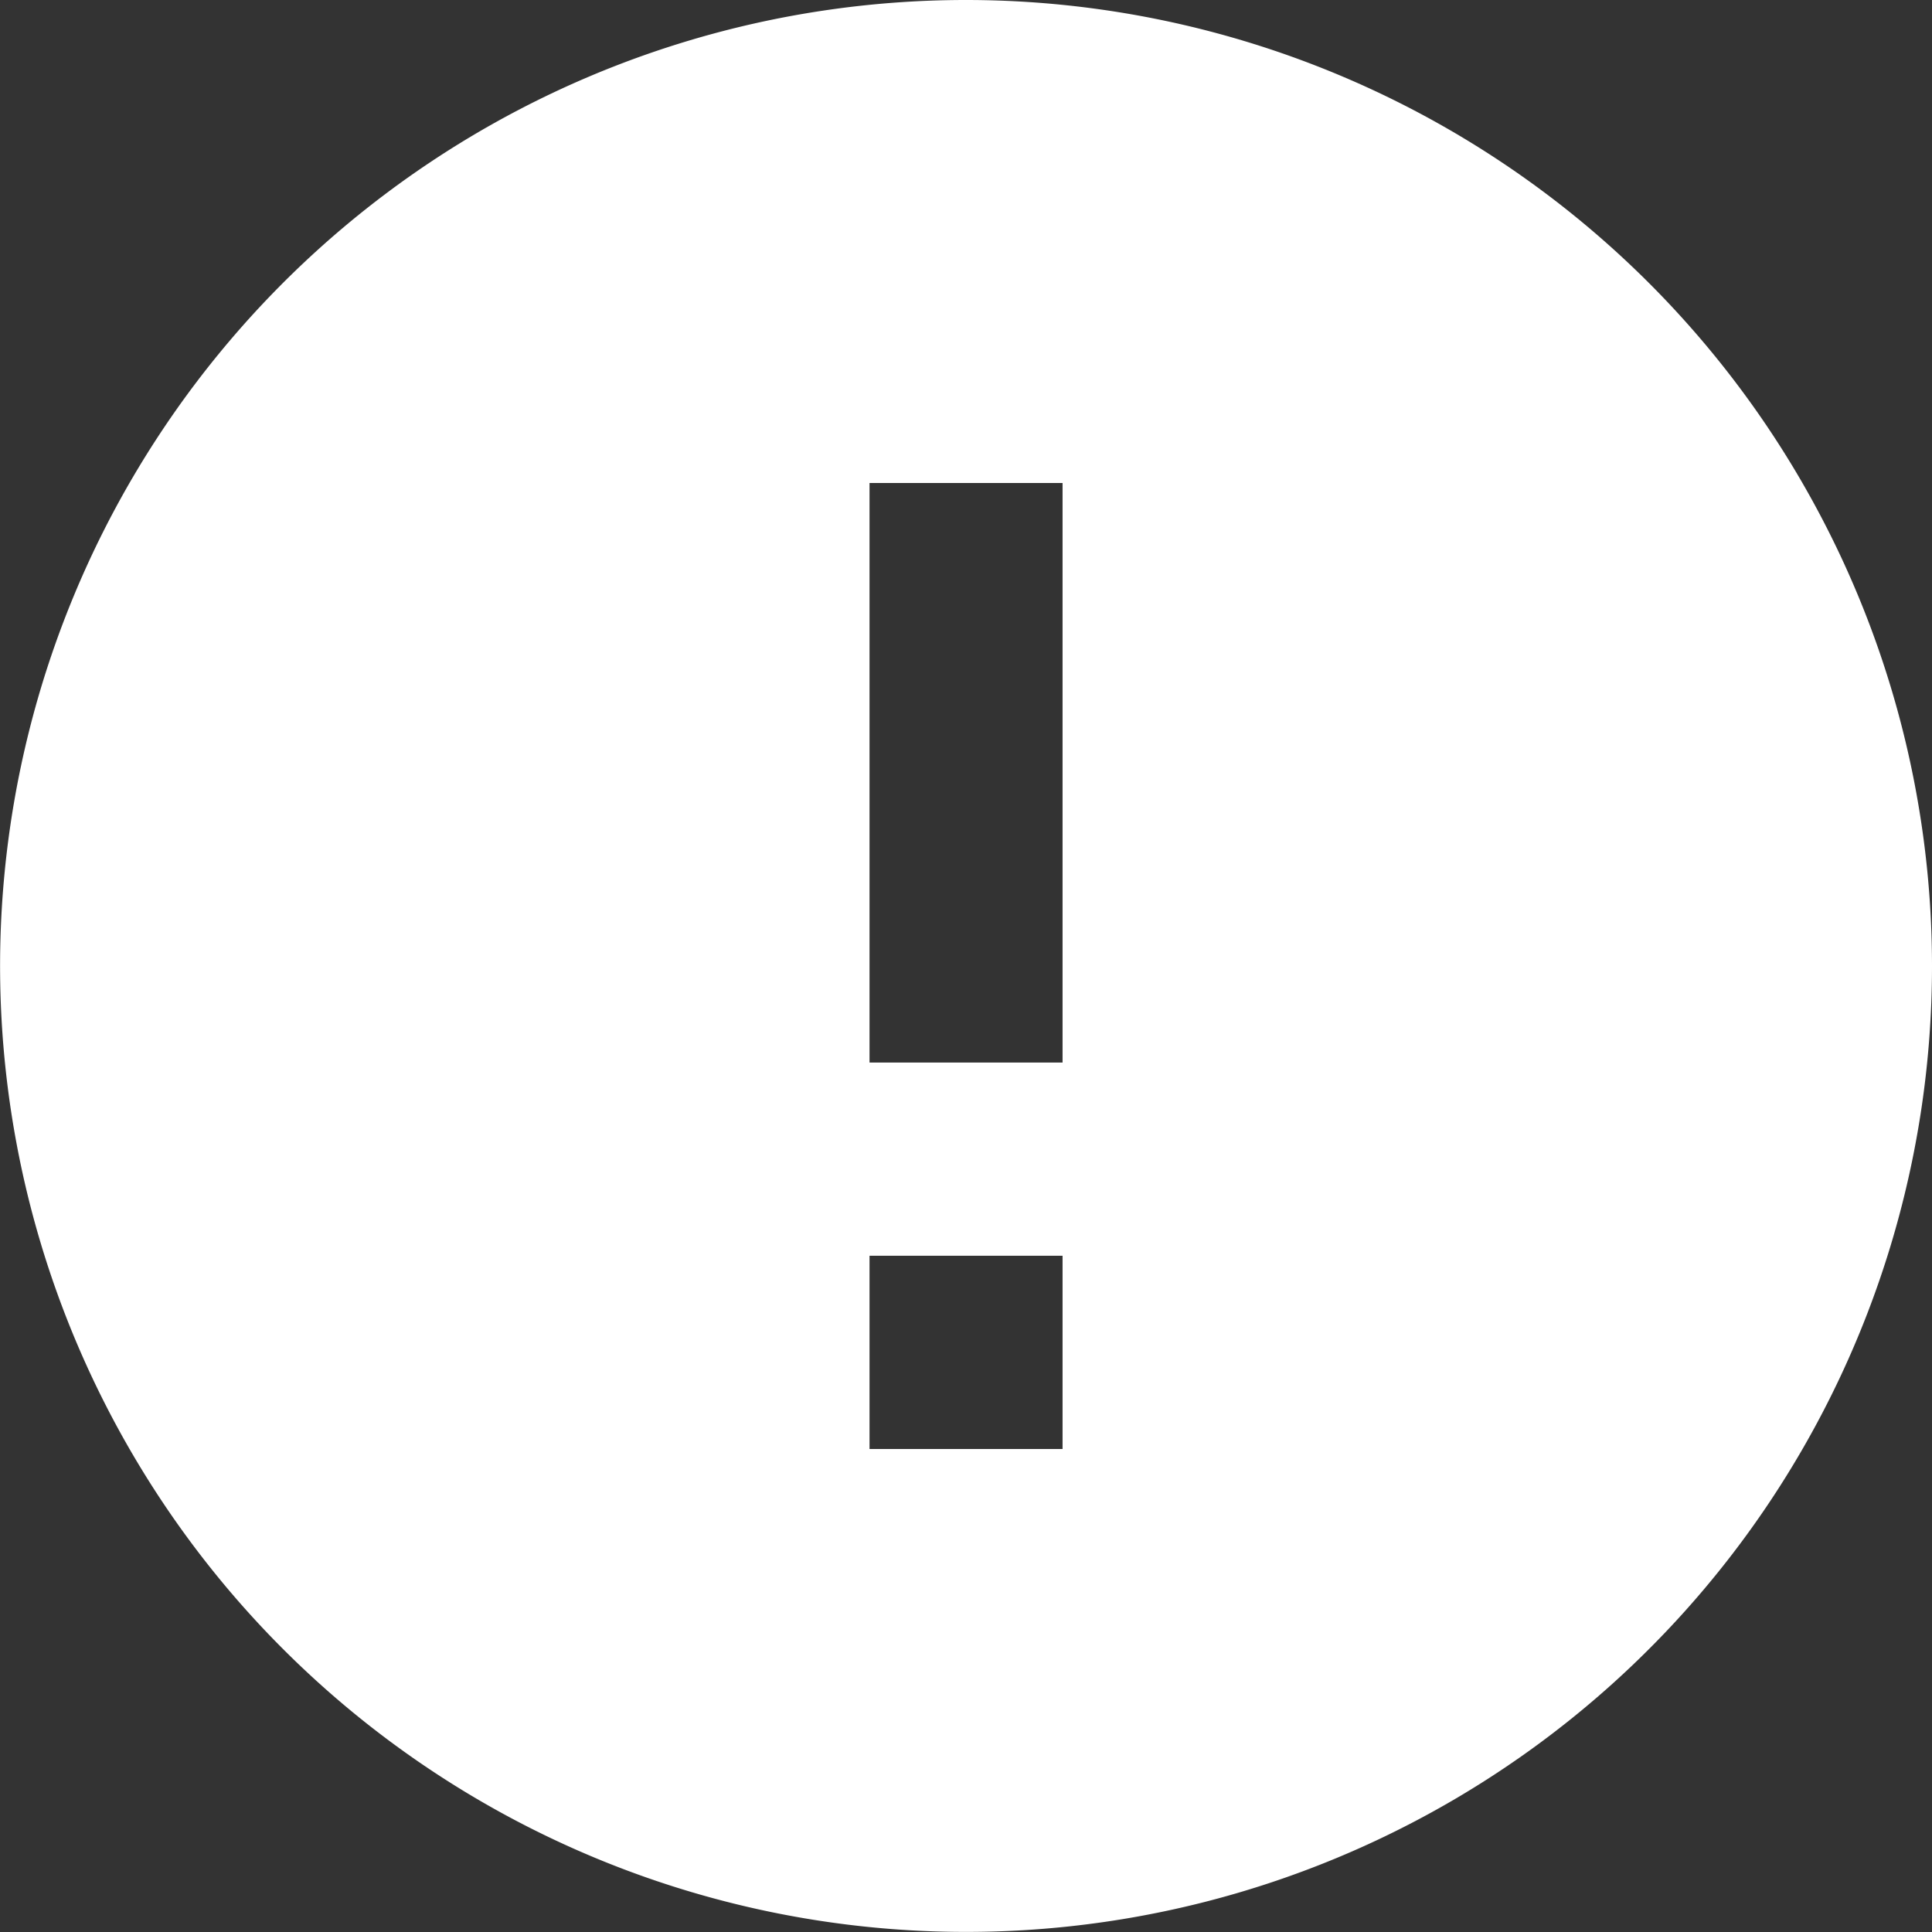 <svg xmlns="http://www.w3.org/2000/svg" width="22.219" height="22.219" viewBox="0 0 22.219 22.219">
    <rect x="0" y="0" width="22.219" height="22.219" fill="#333333" stroke="none"/>
    <path fill="#fff" d="M13.109 2a11.109 11.109 0 1 0 11.11 11.109A11.113 11.113 0 0 0 13.109 2zm1.111 16.664H12v-2.222h2.22zm0-4.444H12V7.555h2.22z" transform="translate(-2 -2)"/>
</svg>
